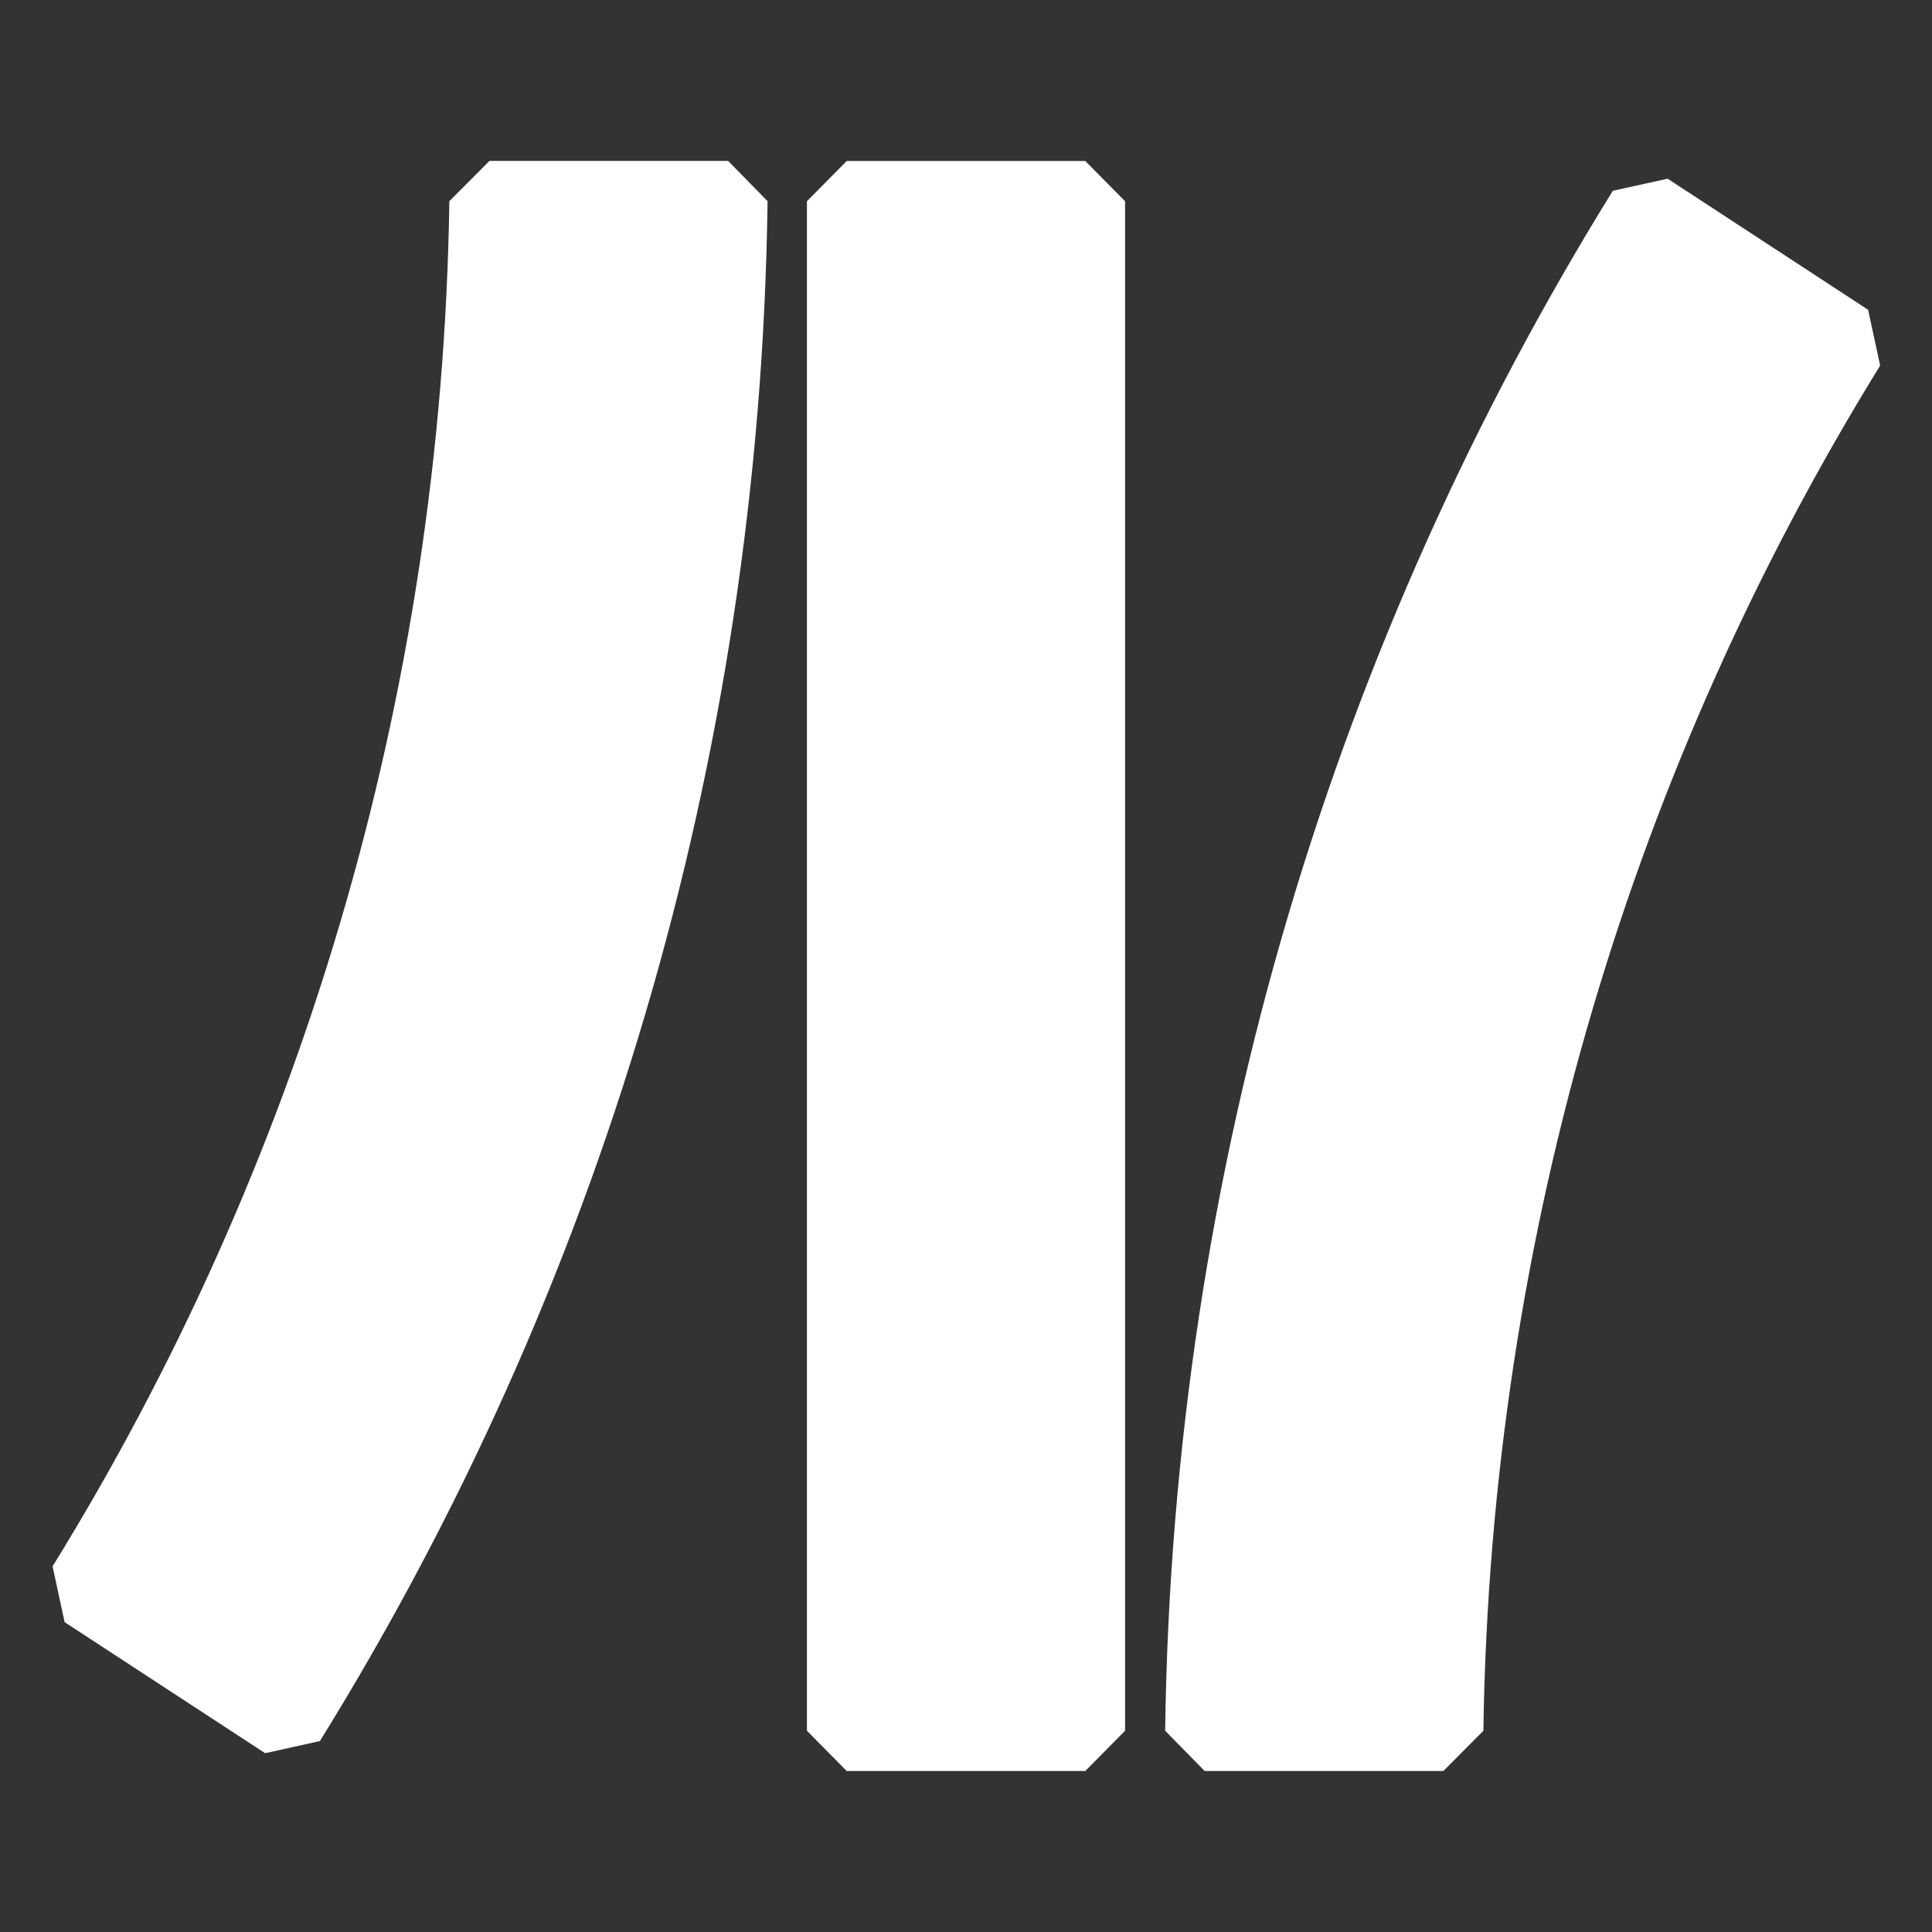 <svg width="24" height="24" viewBox="0 0 24 24" fill="none" xmlns="http://www.w3.org/2000/svg">
<rect x="0" y="0" width="24" height="24" fill="#333333" stroke="none"/>
<g clip-path="url(#clip0_1395_14)">
<path fill-rule="evenodd" clip-rule="evenodd" d="M0.803 20.151L0.653 19.458C3.698 14.526 5.491 8.724 5.582 2.499L6.08 1.999L9.045 1.999L9.535 2.499C9.443 9.518 7.418 16.07 3.974 21.628L3.294 21.779L0.803 20.151ZM13.482 2H10.518L10.024 2.5V21.5L10.518 22H13.482L13.976 21.5V2.5L13.482 2ZM23.356 4.541L23.206 3.848L20.716 2.22L20.035 2.37C16.591 7.929 14.566 14.481 14.474 21.5L14.965 22H17.93L18.427 21.5C18.518 15.275 20.312 9.472 23.356 4.541Z" fill="white"/>
</g>
<defs>
<clipPath id="clip0_1395_14">
<rect width="24" height="20" fill="white" transform="translate(0 2)"/>
</clipPath>
</defs>
</svg>
